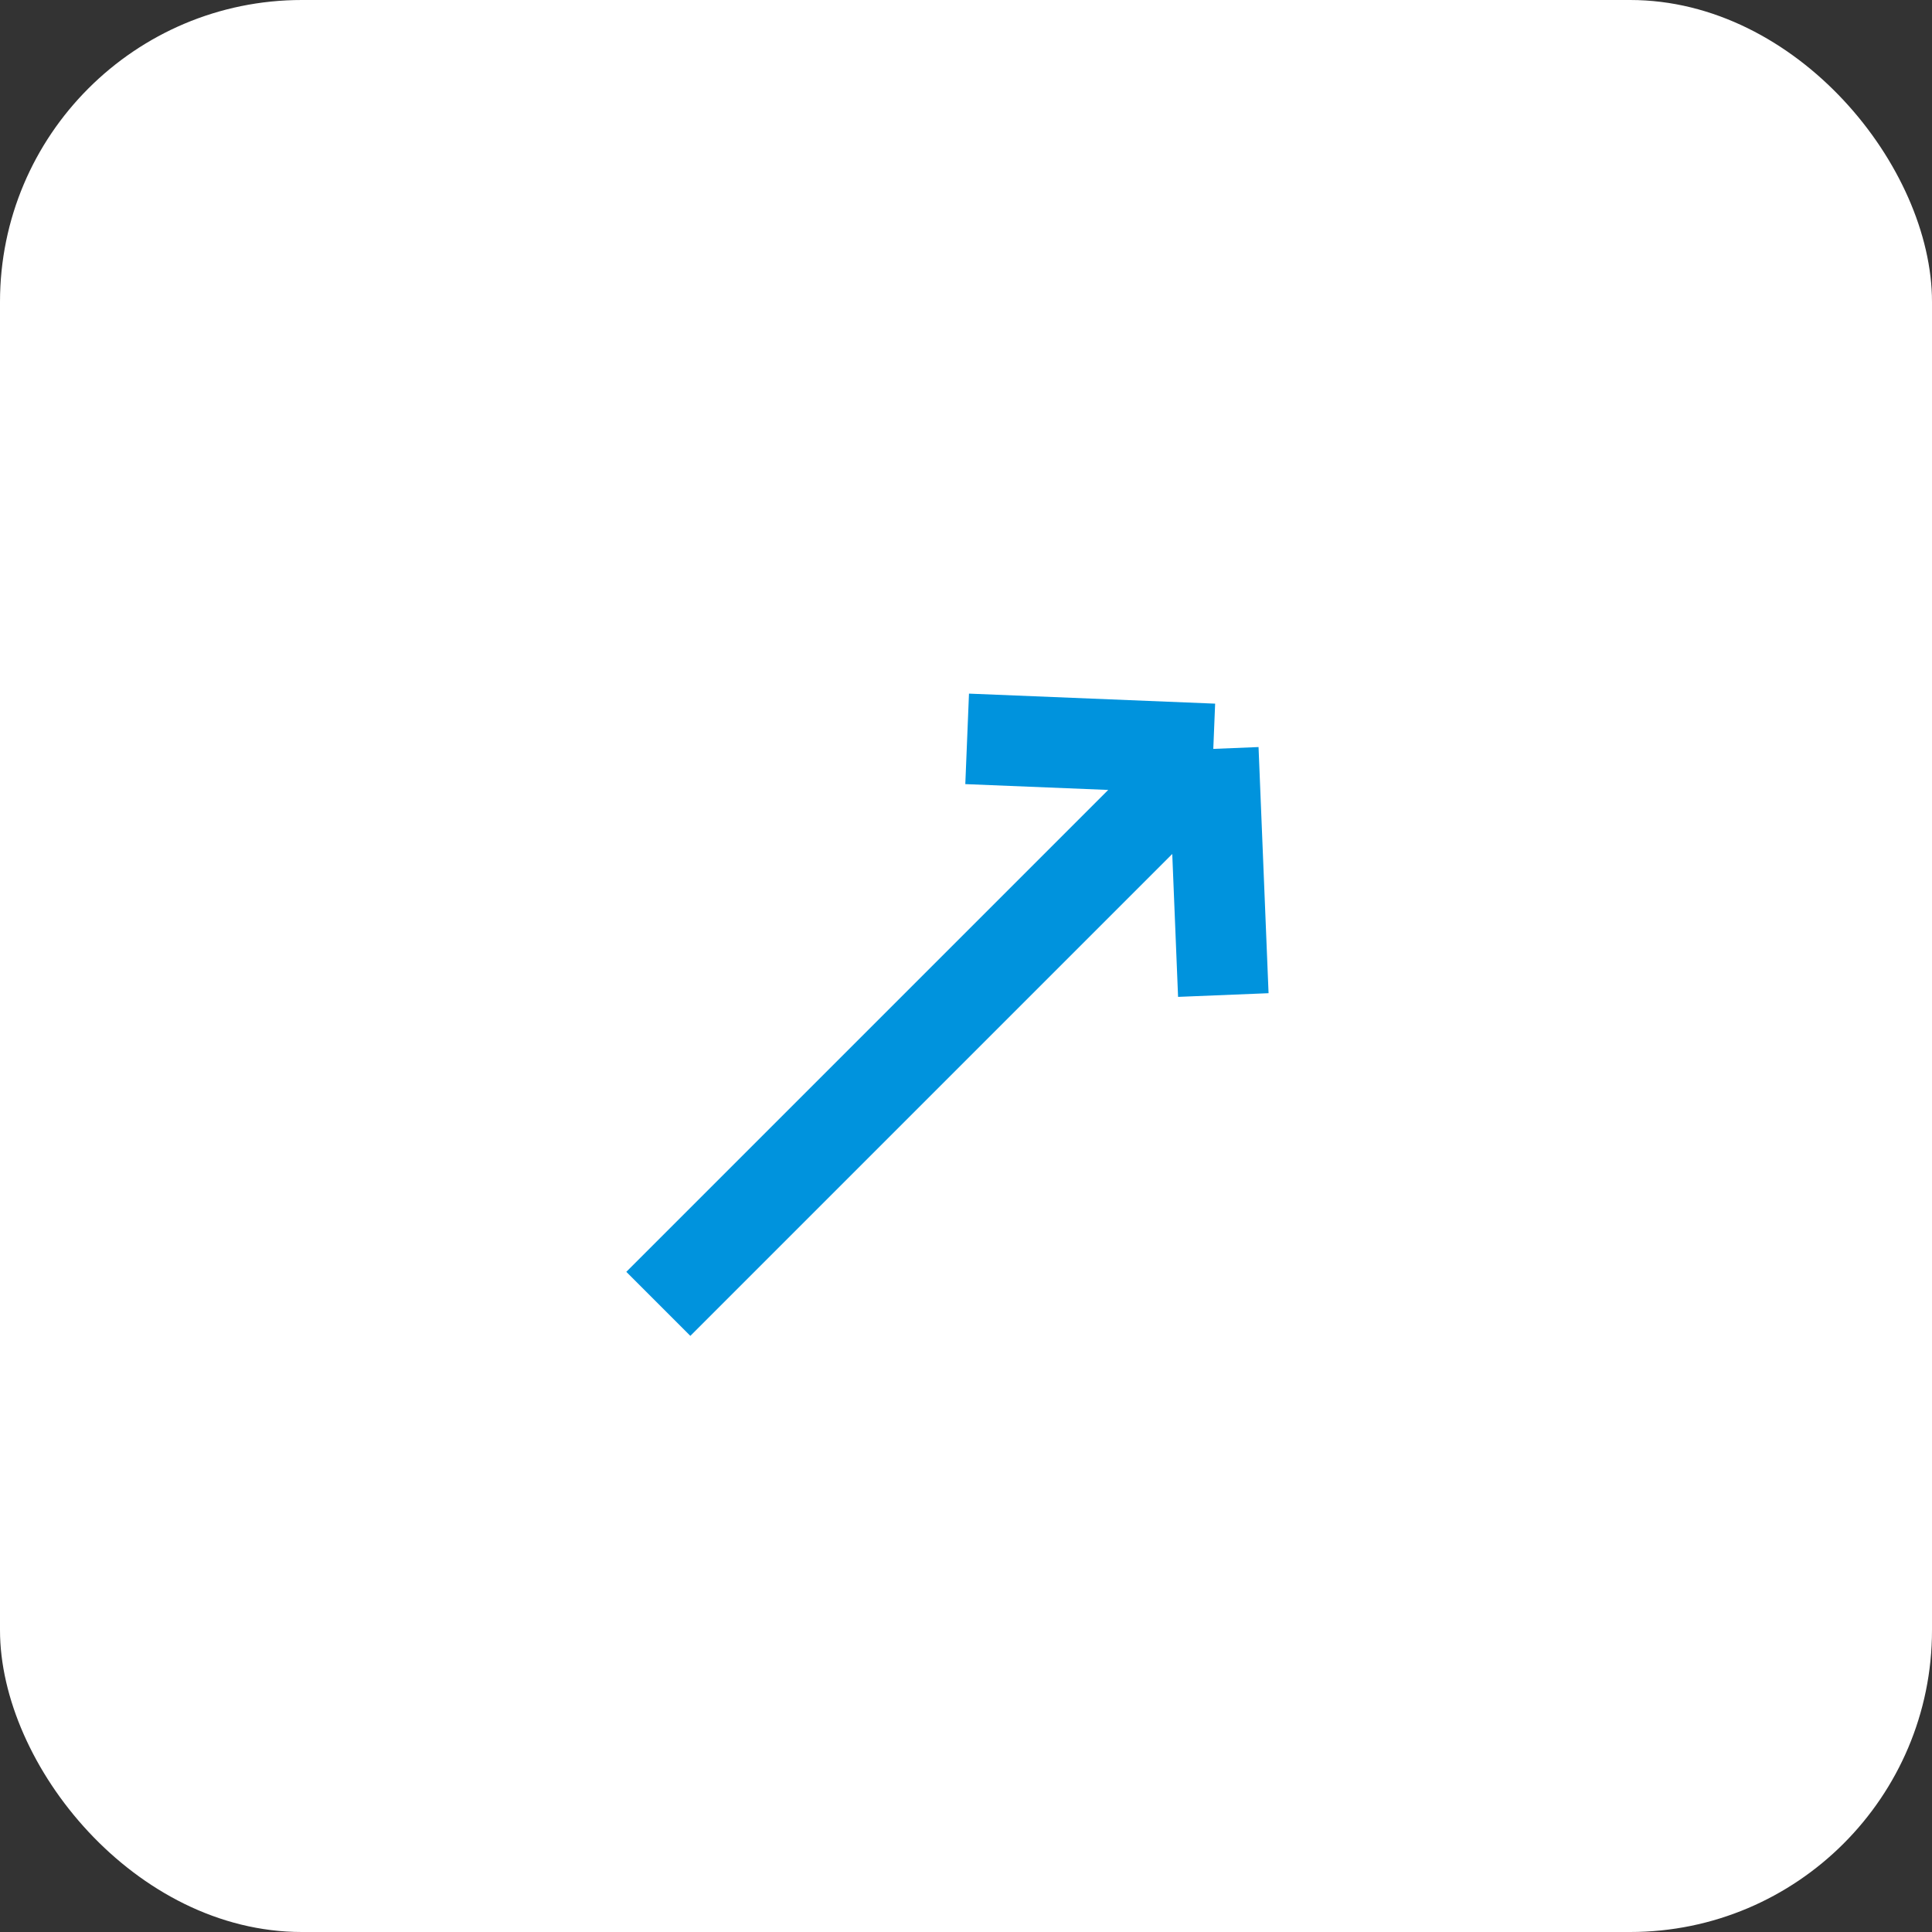 <?xml version="1.0" encoding="UTF-8"?> <svg xmlns="http://www.w3.org/2000/svg" width="32" height="32" viewBox="0 0 32 32" fill="none"><rect x="0" y="0" width="32" height="32" fill="#333333" stroke="none"/> <rect width="32" height="32" rx="5" fill="white"></rect> <path d="M10.904 21.596L20.096 12.404M20.096 12.404L20.262 16.481M20.096 12.404L16.019 12.238" stroke="#0093DD" stroke-width="1.5"></path> </svg> 